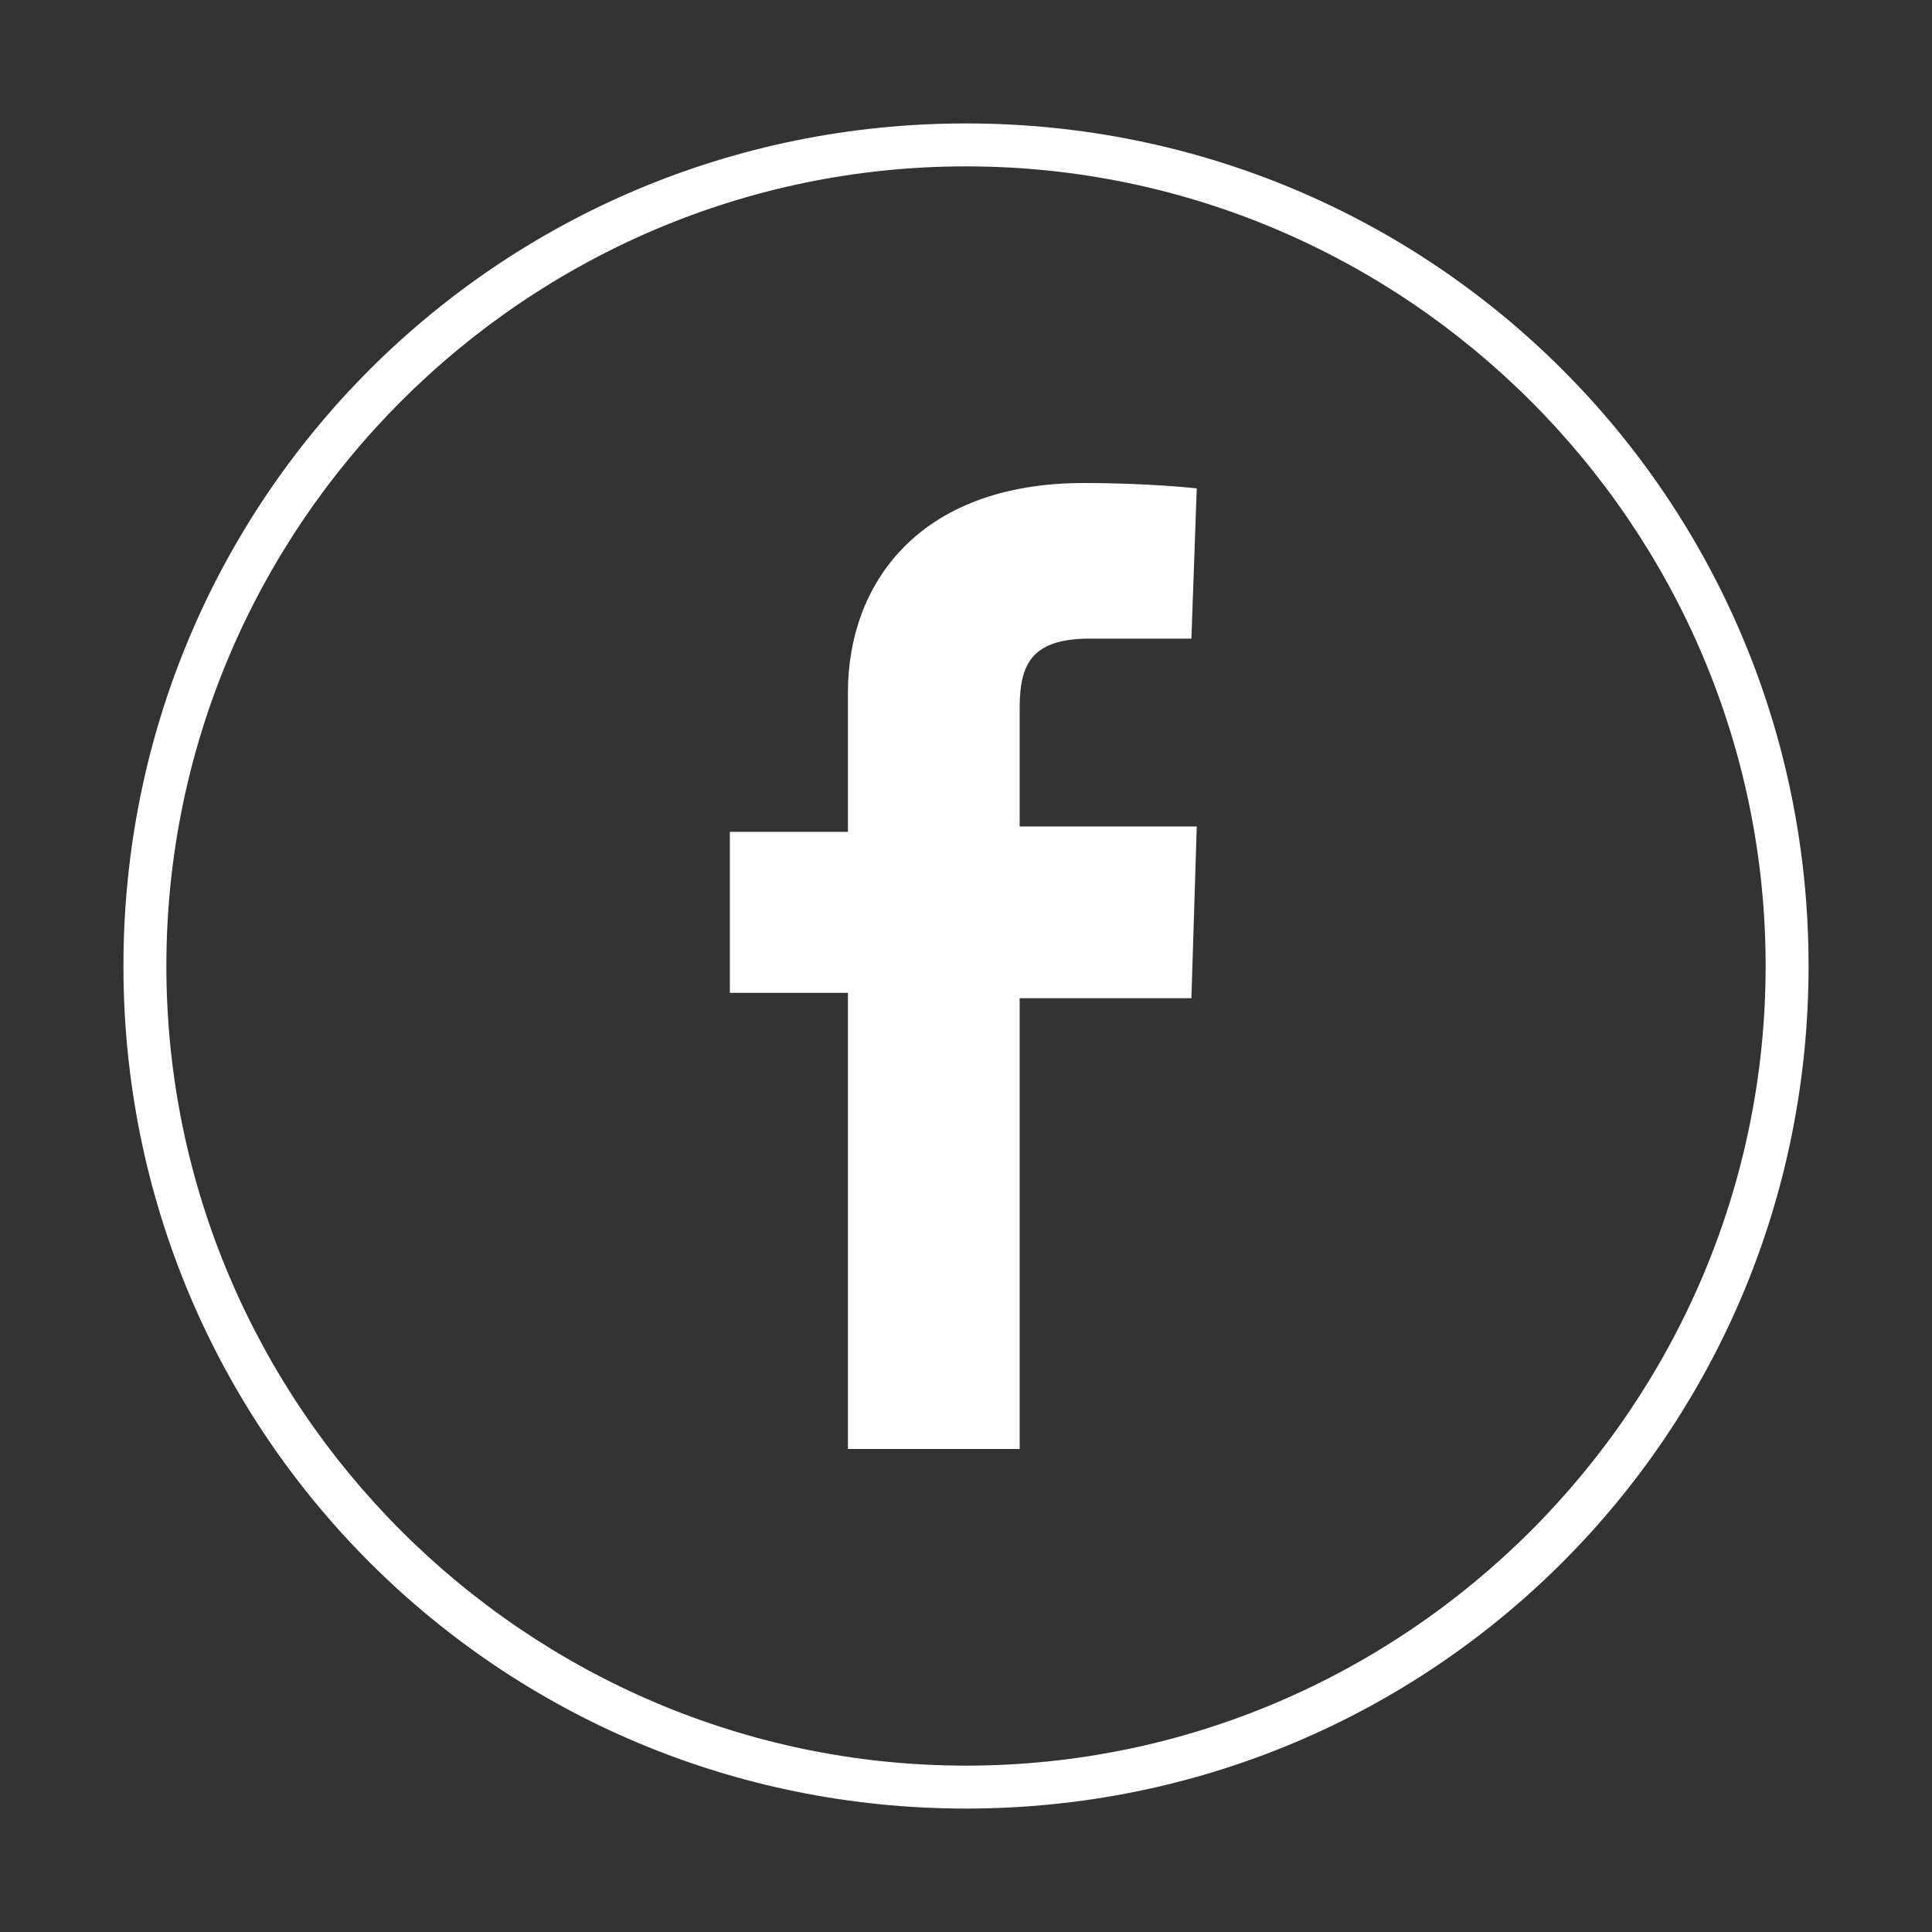 <?xml version="1.0" encoding="utf-8"?>
<!-- Generator: Adobe Illustrator 18.1.0, SVG Export Plug-In . SVG Version: 6.00 Build 0)  -->
<!DOCTYPE svg PUBLIC "-//W3C//DTD SVG 1.1//EN" "http://www.w3.org/Graphics/SVG/1.1/DTD/svg11.dtd">
<svg version="1.1" xmlns="http://www.w3.org/2000/svg" xmlns:xlink="http://www.w3.org/1999/xlink" x="0px" y="0px"
	 viewBox="0 0 36 36" enable-background="new 0 0 36 36" xml:space="preserve">
<rect x="0" y="0" width="36" height="36" fill="#333333" stroke="none"/>
<g id="Layer_1" display="none">
	<g display="inline">
		<path fill="#FFFFFF" d="M25.3,14.9c0,0.1,0,0.3,0,0.5c0,4.6-3.5,9.9-9.9,9.9c-2,0-3.8-0.6-5.4-1.6c0.3,0,0.6,0,0.8,0
			c1.6,0,3.1-0.6,4.3-1.5c-1.5,0-2.8-1-3.3-2.4c0.2,0,0.4,0.1,0.7,0.1c0.3,0,0.6,0,0.9-0.1c-1.6-0.3-2.8-1.7-2.8-3.4c0,0,0,0,0,0
			c0.5,0.3,1,0.4,1.6,0.4c-0.9-0.6-1.6-1.7-1.6-2.9c0-0.6,0.2-1.2,0.5-1.8c1.7,2.1,4.3,3.5,7.2,3.6c-0.1-0.3-0.1-0.5-0.1-0.8
			c0-1.9,1.6-3.5,3.5-3.5c1,0,1.9,0.4,2.5,1.1c0.8-0.2,1.5-0.4,2.2-0.8c-0.3,0.8-0.8,1.5-1.5,1.9c0.7-0.1,1.4-0.3,2-0.5
			C26.6,13.8,26,14.4,25.3,14.9z"/>
		<path fill="#FFFFFF" d="M18,33.7C9.3,33.7,2.3,26.7,2.3,18S9.3,2.3,18,2.3S33.7,9.3,33.7,18S26.7,33.7,18,33.7z M18,3.1
			C9.8,3.1,3.1,9.8,3.1,18c0,8.2,6.7,14.9,14.9,14.9S32.9,26.2,32.9,18C32.9,9.8,26.2,3.1,18,3.1z"/>
	</g>
</g>
<g id="fb">
	<g>
		<path fill="#FFFFFF" d="M18,33.7C9.3,33.7,2.3,26.7,2.3,18S9.3,2.3,18,2.3S33.7,9.3,33.7,18S26.7,33.7,18,33.7z M18,3.1
			C9.8,3.1,3.1,9.8,3.1,18c0,8.2,6.7,14.9,14.9,14.9S32.9,26.2,32.9,18C32.9,9.8,26.2,3.1,18,3.1z"/>
		<path fill="#FFFFFF" d="M22.2,18.6h-3.2V27h-3.2v-8.5h-2.2v-3h2.2c0,0,0-1.2,0-2.6c0-2,1.3-3.9,4.4-3.9c1.2,0,2.1,0.1,2.1,0.1
			l-0.1,2.8c0,0-0.9,0-1.9,0c-1.1,0-1.3,0.5-1.3,1.3c0,0.1,0,0.1,0,0.1c0,0.2,0,0.8,0,2.1h3.3L22.2,18.6z"/>
	</g>
</g>
<g id="mail" display="none">
	<polygon display="inline" fill="#FFFFFF" points="22.2,17.7 27.5,23.7 27.5,13.5 	"/>
	<g display="inline">
		<path fill="#FFFFFF" d="M9,12l8.4,6.9c0.4,0.3,0.8,0.3,1.2,0l8.4-6.9H9z"/>
		<polygon fill="#FFFFFF" points="13.9,17.8 8.8,13.7 8.8,23.6 		"/>
		<path fill="#FFFFFF" d="M21.5,18.3l-2,1.6c-0.4,0.4-1,0.5-1.5,0.5c-0.5,0-1-0.2-1.5-0.5l-1.9-1.5l-5.2,5.9h17.4L21.5,18.3z"/>
		<path fill="#FFFFFF" d="M18,33.7C9.3,33.7,2.3,26.7,2.3,18S9.3,2.3,18,2.3S33.7,9.3,33.7,18S26.7,33.7,18,33.7z M18,3.1
			C9.8,3.1,3.1,9.8,3.1,18c0,8.2,6.7,14.9,14.9,14.9S32.9,26.2,32.9,18C32.9,9.8,26.2,3.1,18,3.1z"/>
	</g>
</g>
<g id="Layer_4" display="none">
	<g display="inline">
		<path fill="#FFFFFF" d="M23.8,10.7H12.5c-0.9,0-1.7,0.8-1.7,1.7v11.3c0,0.9,0.8,1.7,1.7,1.7h11.3c0.9,0,1.7-0.8,1.7-1.7V12.4
			C25.5,11.4,24.7,10.7,23.8,10.7z M18.1,15.2c1.6,0,2.8,1.3,2.8,2.8c0,1.6-1.3,2.8-2.8,2.8s-2.8-1.3-2.8-2.8
			C15.3,16.4,16.6,15.2,18.1,15.2z M23.8,23.1c0,0.3-0.3,0.6-0.6,0.6H13.1c-0.3,0-0.6-0.3-0.6-0.6v-6.2h1.3
			c-0.1,0.4-0.1,0.7-0.1,1.1c0,2.5,2,4.5,4.5,4.5c2.5,0,4.5-2,4.5-4.5c0-0.4-0.1-0.8-0.1-1.1h1.3V23.1z M23.8,14.6
			c0,0.3-0.3,0.6-0.6,0.6h-1.7c-0.3,0-0.6-0.3-0.6-0.6v-1.7c0-0.3,0.3-0.6,0.6-0.6h1.7c0.3,0,0.6,0.3,0.6,0.6V14.6z"/>
		<path fill="#FFFFFF" d="M18,33.7C9.3,33.7,2.3,26.7,2.3,18S9.3,2.3,18,2.3S33.7,9.3,33.7,18S26.7,33.7,18,33.7z M18,3.1
			C9.8,3.1,3.1,9.8,3.1,18c0,8.2,6.7,14.9,14.9,14.9S32.9,26.2,32.9,18C32.9,9.8,26.2,3.1,18,3.1z"/>
	</g>
</g>
</svg>
